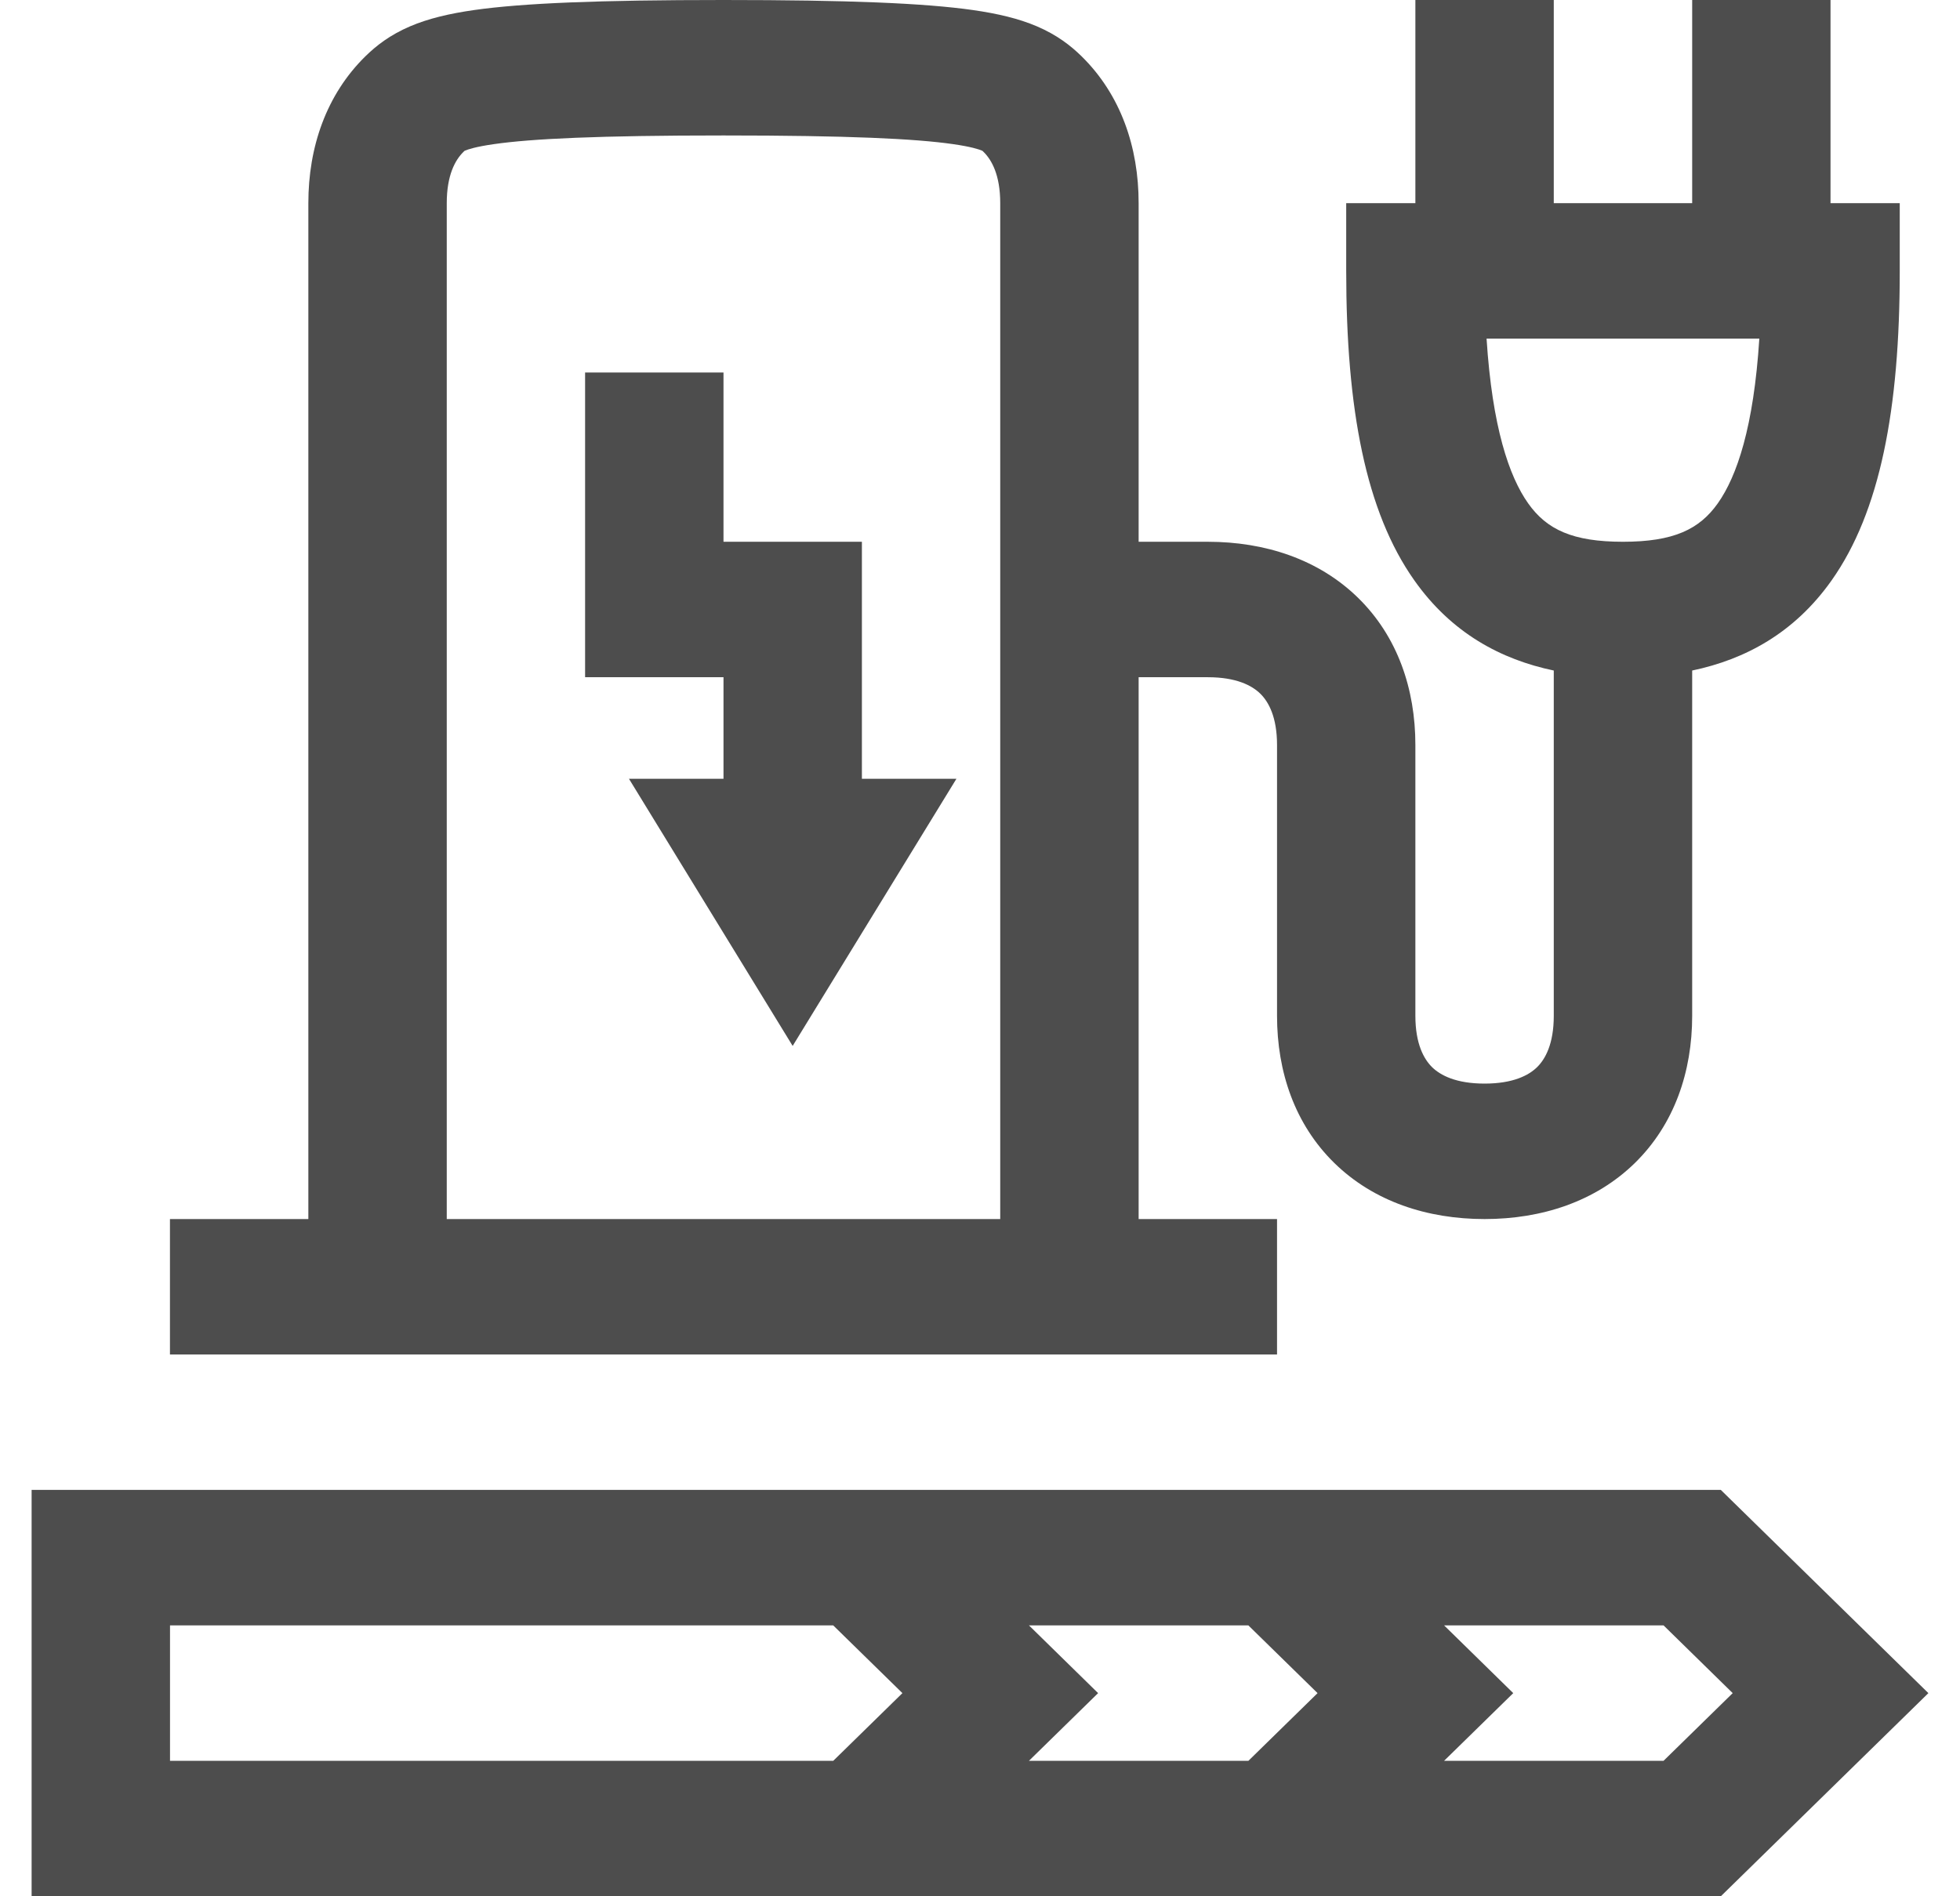 <svg width="31" height="30" viewBox="0 0 31 30" fill="none" xmlns="http://www.w3.org/2000/svg">
<path d="M7.498 0.159C8.265 0.05 9.465 0 11.443 0C13.421 0 14.621 0.05 15.388 0.159C15.778 0.215 16.111 0.293 16.401 0.417C16.718 0.553 16.933 0.721 17.103 0.887C17.727 1.498 18.009 2.329 18.009 3.214V8.571H19.103C20.007 8.571 20.856 8.847 21.48 9.458C22.105 10.07 22.386 10.901 22.386 11.786V16.071C22.386 16.515 22.521 16.756 22.651 16.884C22.782 17.011 23.027 17.143 23.481 17.143C23.934 17.143 24.18 17.011 24.31 16.884C24.441 16.756 24.575 16.515 24.575 16.071V10.608C23.739 10.433 22.958 10.016 22.369 9.181C21.603 8.097 21.292 6.479 21.292 4.286V3.214H22.386V0H24.575V3.214H26.764V0H28.952V3.214H30.047V4.286C30.047 6.479 29.735 8.097 28.97 9.181C28.38 10.016 27.6 10.433 26.764 10.608V16.071C26.764 16.956 26.482 17.787 25.858 18.399C25.233 19.01 24.384 19.286 23.481 19.286C22.577 19.286 21.728 19.01 21.104 18.399C20.479 17.787 20.198 16.956 20.198 16.071V11.786C20.198 11.342 20.063 11.101 19.933 10.974C19.802 10.846 19.556 10.714 19.103 10.714H18.009V19.286H20.198V21.429H2.688V19.286H4.877V3.214C4.877 2.329 5.159 1.498 5.783 0.887C5.953 0.721 6.168 0.553 6.485 0.417C6.775 0.293 7.108 0.215 7.498 0.159ZM15.82 3.214C15.82 2.771 15.686 2.53 15.555 2.402L15.551 2.398C15.543 2.39 15.541 2.388 15.538 2.386C15.538 2.386 15.535 2.385 15.532 2.384L15.526 2.381C15.483 2.363 15.361 2.321 15.072 2.28C14.481 2.195 13.426 2.143 11.443 2.143C9.46 2.143 8.405 2.195 7.814 2.28C7.525 2.321 7.403 2.363 7.36 2.381L7.354 2.384C7.351 2.385 7.348 2.386 7.348 2.386C7.345 2.388 7.343 2.39 7.335 2.398L7.331 2.402C7.2 2.53 7.066 2.771 7.066 3.214V19.286H15.82V3.214ZM23.512 5.357C23.602 6.757 23.868 7.536 24.169 7.962C24.462 8.377 24.872 8.571 25.669 8.571C26.466 8.571 26.877 8.377 27.17 7.962C27.471 7.536 27.737 6.757 27.826 5.357H23.512Z" fill="#4D4D4D"/>
<path d="M0.5 23.571H27.217L30.5 26.786L27.217 30H0.5V23.571ZM2.689 25.714V27.857H13.179L14.273 26.786L13.178 25.714H2.689ZM16.274 25.714L17.368 26.786L16.274 27.857H19.745L20.839 26.786L19.744 25.714H16.274ZM26.311 27.857L27.405 26.786L26.311 25.714H22.84L23.934 26.786L22.84 27.857H26.311Z" fill="#4D4D4D"/>
<path d="M9.254 5.893V10.714H11.443V12.321H9.948L12.537 16.547L15.127 12.321H13.632V8.571H11.443V5.893H9.254Z" fill="#4D4D4D"/>
</svg>
